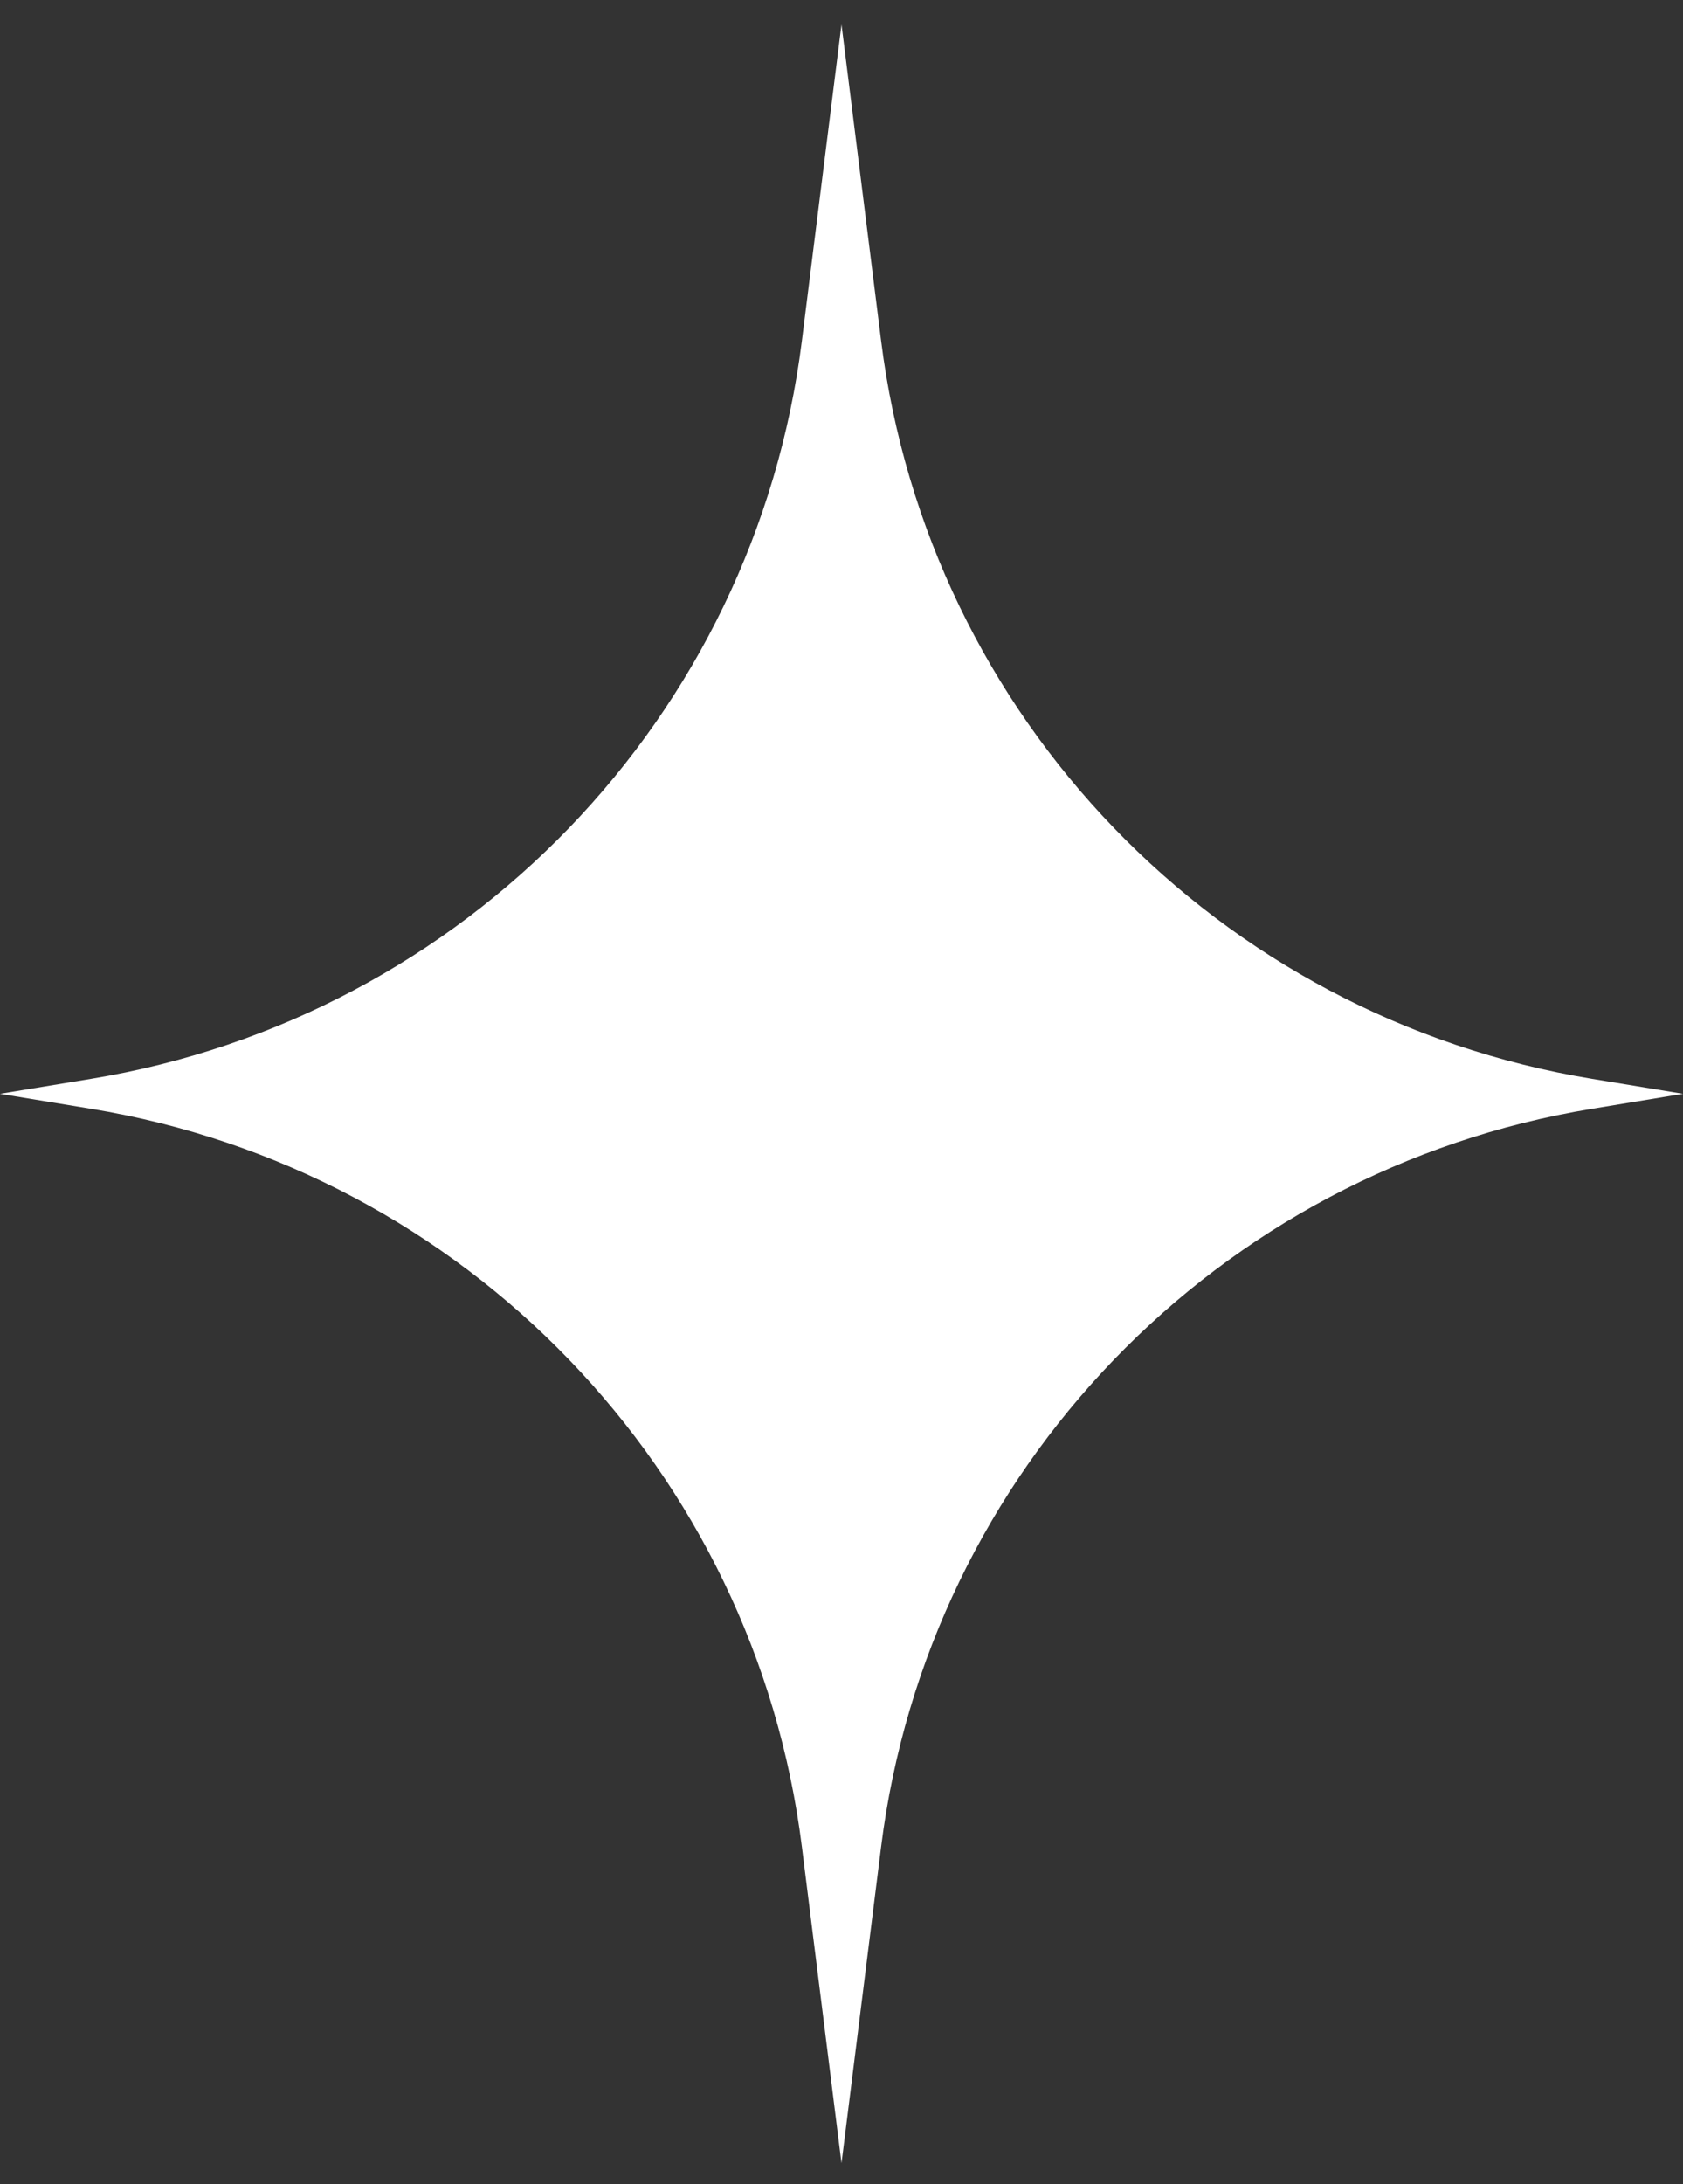 <svg width="37" height="48" viewBox="0 0 37 48" fill="none" xmlns="http://www.w3.org/2000/svg">
<rect x="0" y="0" width="37" height="48" fill="#333333" stroke="none"/>
<path d="M18.5 0.538L19.371 7.491C20.406 15.756 26.766 22.356 35 23.709L37 24.038L35 24.367C26.766 25.721 20.406 32.32 19.371 40.585L18.5 47.538L17.629 40.585C16.594 32.32 10.234 25.721 2 24.367L0 24.038L2 23.709C10.234 22.356 16.594 15.756 17.629 7.491L18.5 0.538Z" fill="white"/>
</svg>
